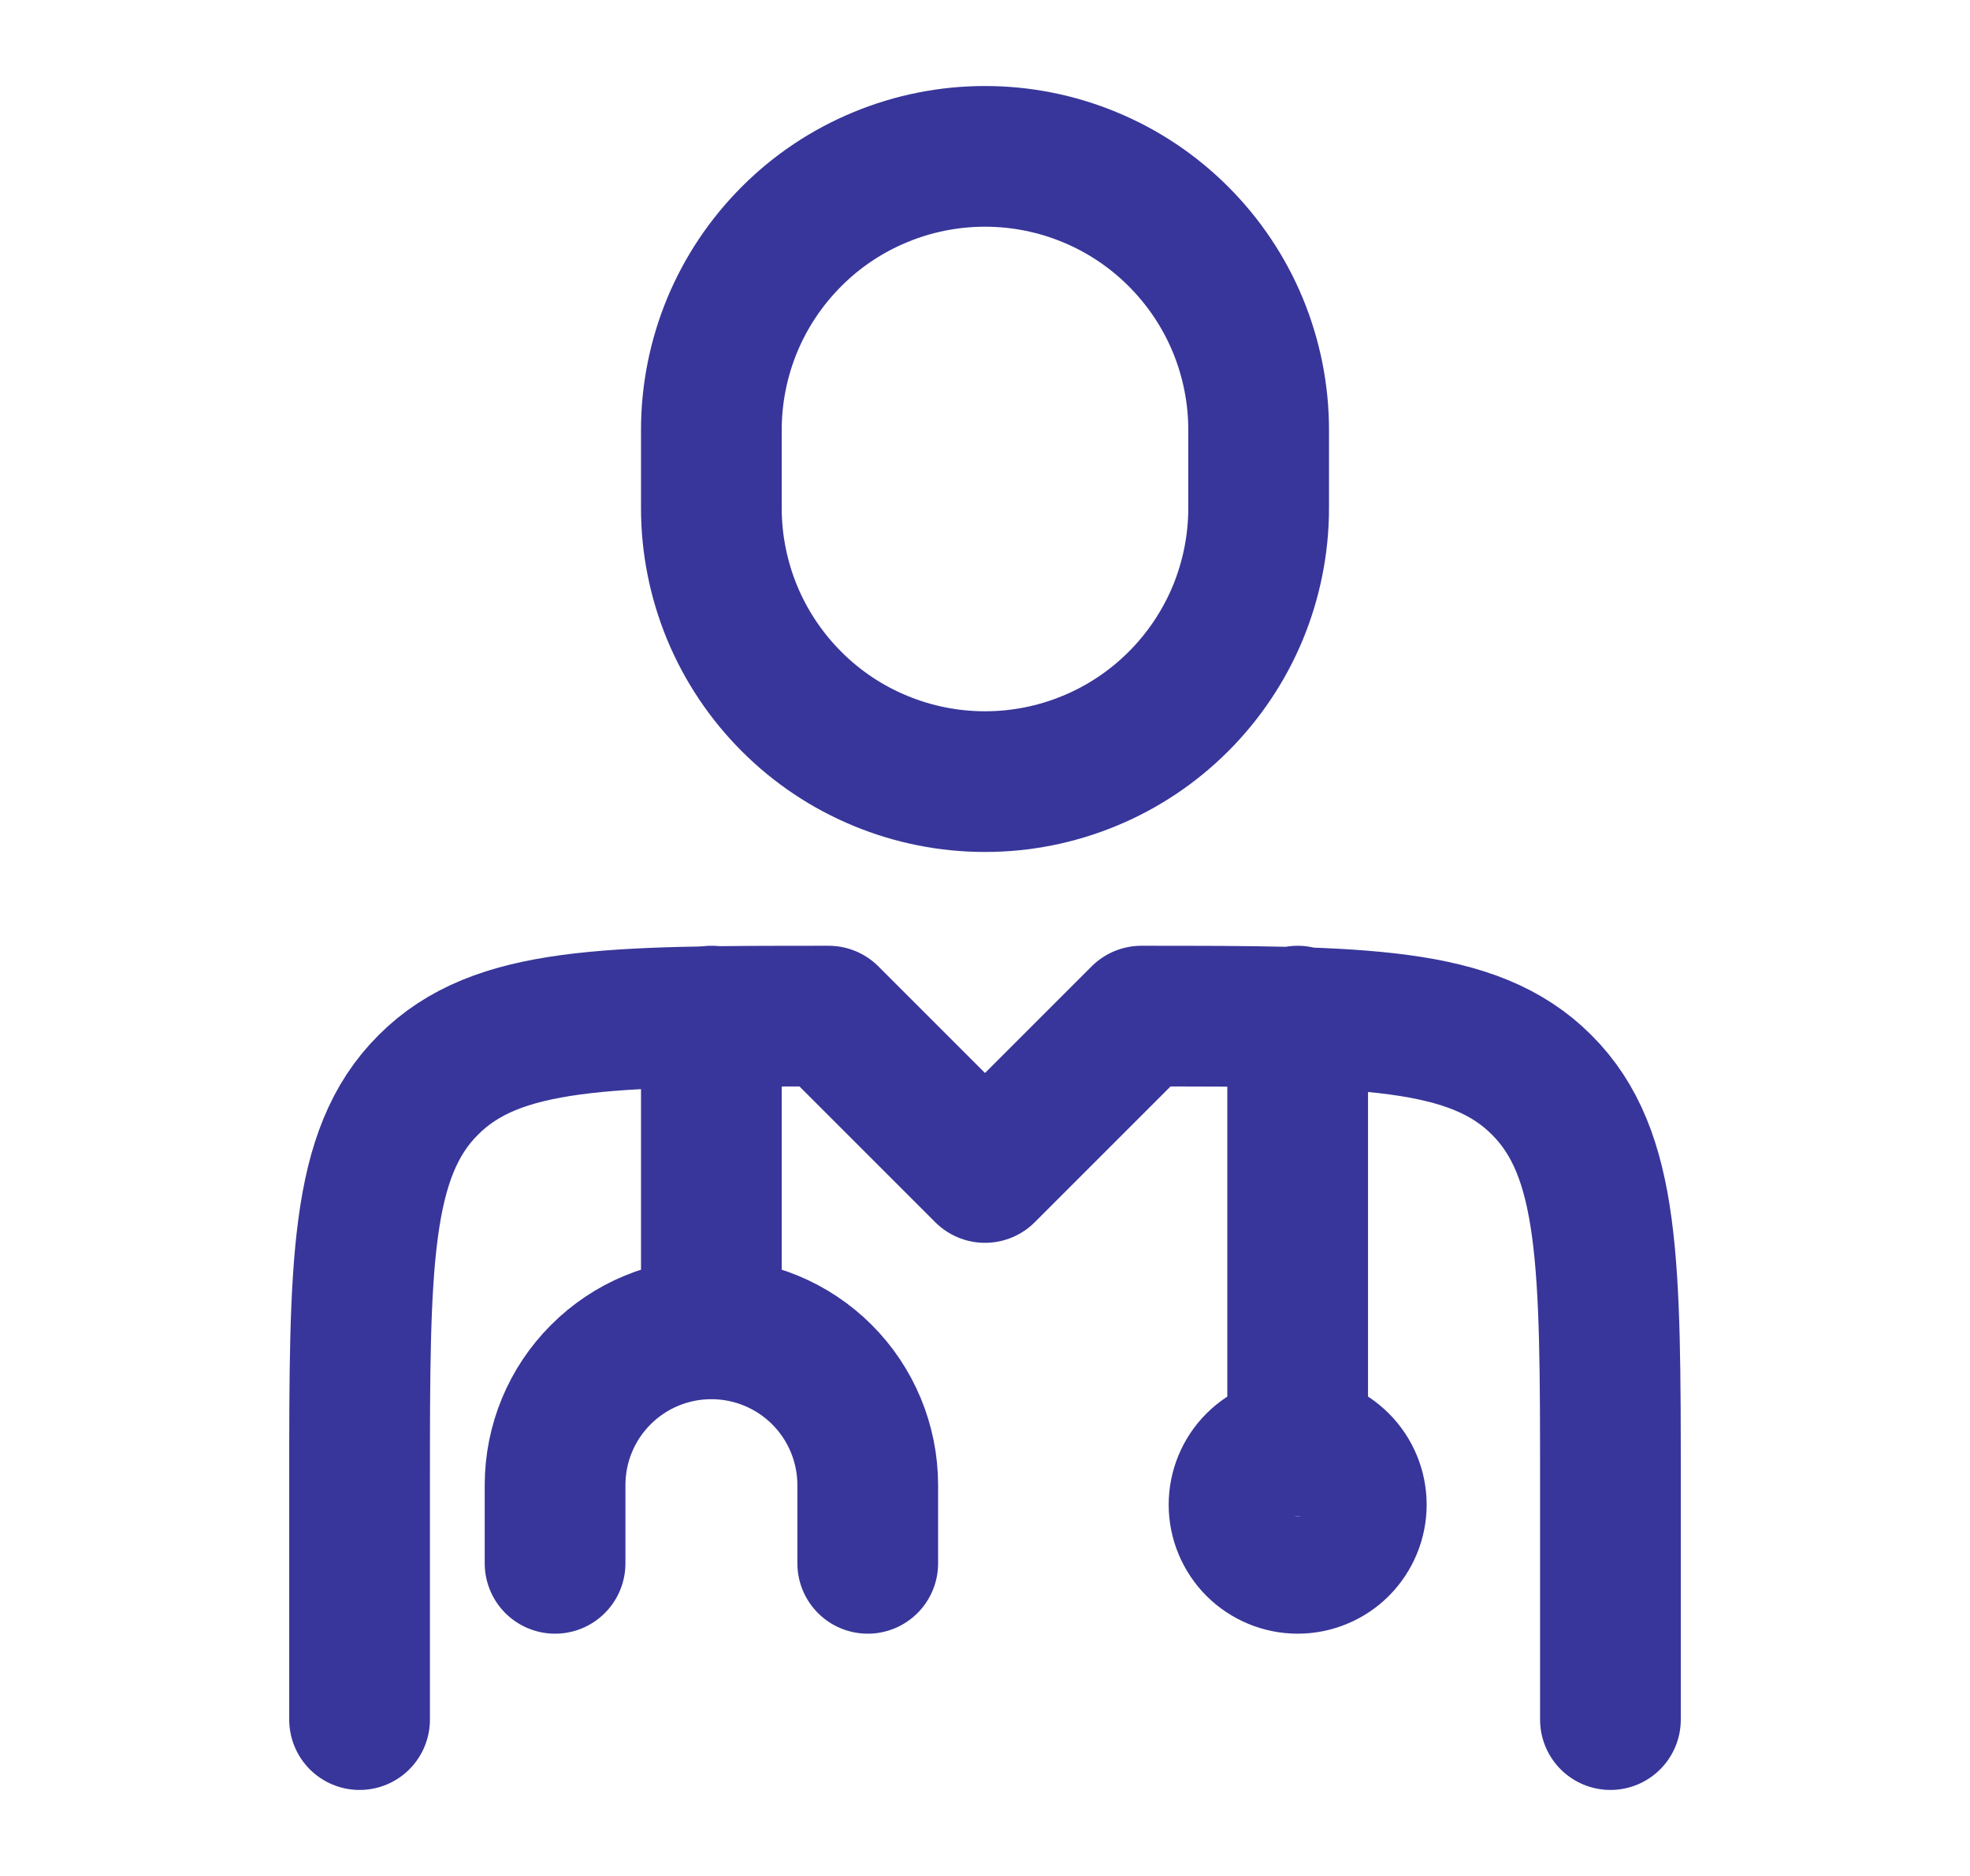 <svg width="21" height="20" viewBox="0 0 21 20" fill="none" xmlns="http://www.w3.org/2000/svg">
    <path d="M17.167 18.333V15.833C17.167 13.477 17.167 12.297 16.434 11.566C15.703 10.833 14.523 10.833 12.167 10.833L10.5 12.5L8.833 10.833C6.477 10.833 5.297 10.833 4.566 11.566C3.833 12.297 3.833 13.477 3.833 15.833V18.333M13.833 10.833V15.417" stroke="#38369A" stroke-width="1.5" stroke-linecap="round" stroke-linejoin="round"/>
    <path d="M7.583 10.833V14.167M7.583 14.167C8.025 14.167 8.449 14.342 8.762 14.655C9.074 14.967 9.25 15.391 9.25 15.833V16.667M7.583 14.167C7.141 14.167 6.717 14.342 6.405 14.655C6.092 14.967 5.917 15.391 5.917 15.833V16.667M13.417 5.417V4.583C13.417 4.2 13.341 3.821 13.195 3.467C13.048 3.113 12.833 2.792 12.562 2.521C12.291 2.25 11.97 2.035 11.616 1.889C11.262 1.742 10.883 1.667 10.5 1.667C10.117 1.667 9.738 1.742 9.384 1.889C9.03 2.035 8.708 2.25 8.438 2.521C8.167 2.792 7.952 3.113 7.805 3.467C7.659 3.821 7.583 4.2 7.583 4.583V5.417C7.583 5.8 7.659 6.179 7.805 6.533C7.952 6.887 8.167 7.208 8.438 7.479C8.708 7.75 9.03 7.965 9.384 8.111C9.738 8.258 10.117 8.333 10.5 8.333C10.883 8.333 11.262 8.258 11.616 8.111C11.97 7.965 12.291 7.75 12.562 7.479C12.833 7.208 13.048 6.887 13.195 6.533C13.341 6.179 13.417 5.8 13.417 5.417ZM14.458 16.042C14.458 16.207 14.392 16.366 14.275 16.484C14.158 16.601 13.999 16.667 13.833 16.667C13.668 16.667 13.509 16.601 13.391 16.484C13.274 16.366 13.208 16.207 13.208 16.042C13.208 15.876 13.274 15.717 13.391 15.6C13.509 15.482 13.668 15.417 13.833 15.417C13.999 15.417 14.158 15.482 14.275 15.6C14.392 15.717 14.458 15.876 14.458 16.042Z" stroke="#38369A" stroke-width="1.5" stroke-linecap="round" stroke-linejoin="round"/>
</svg>
